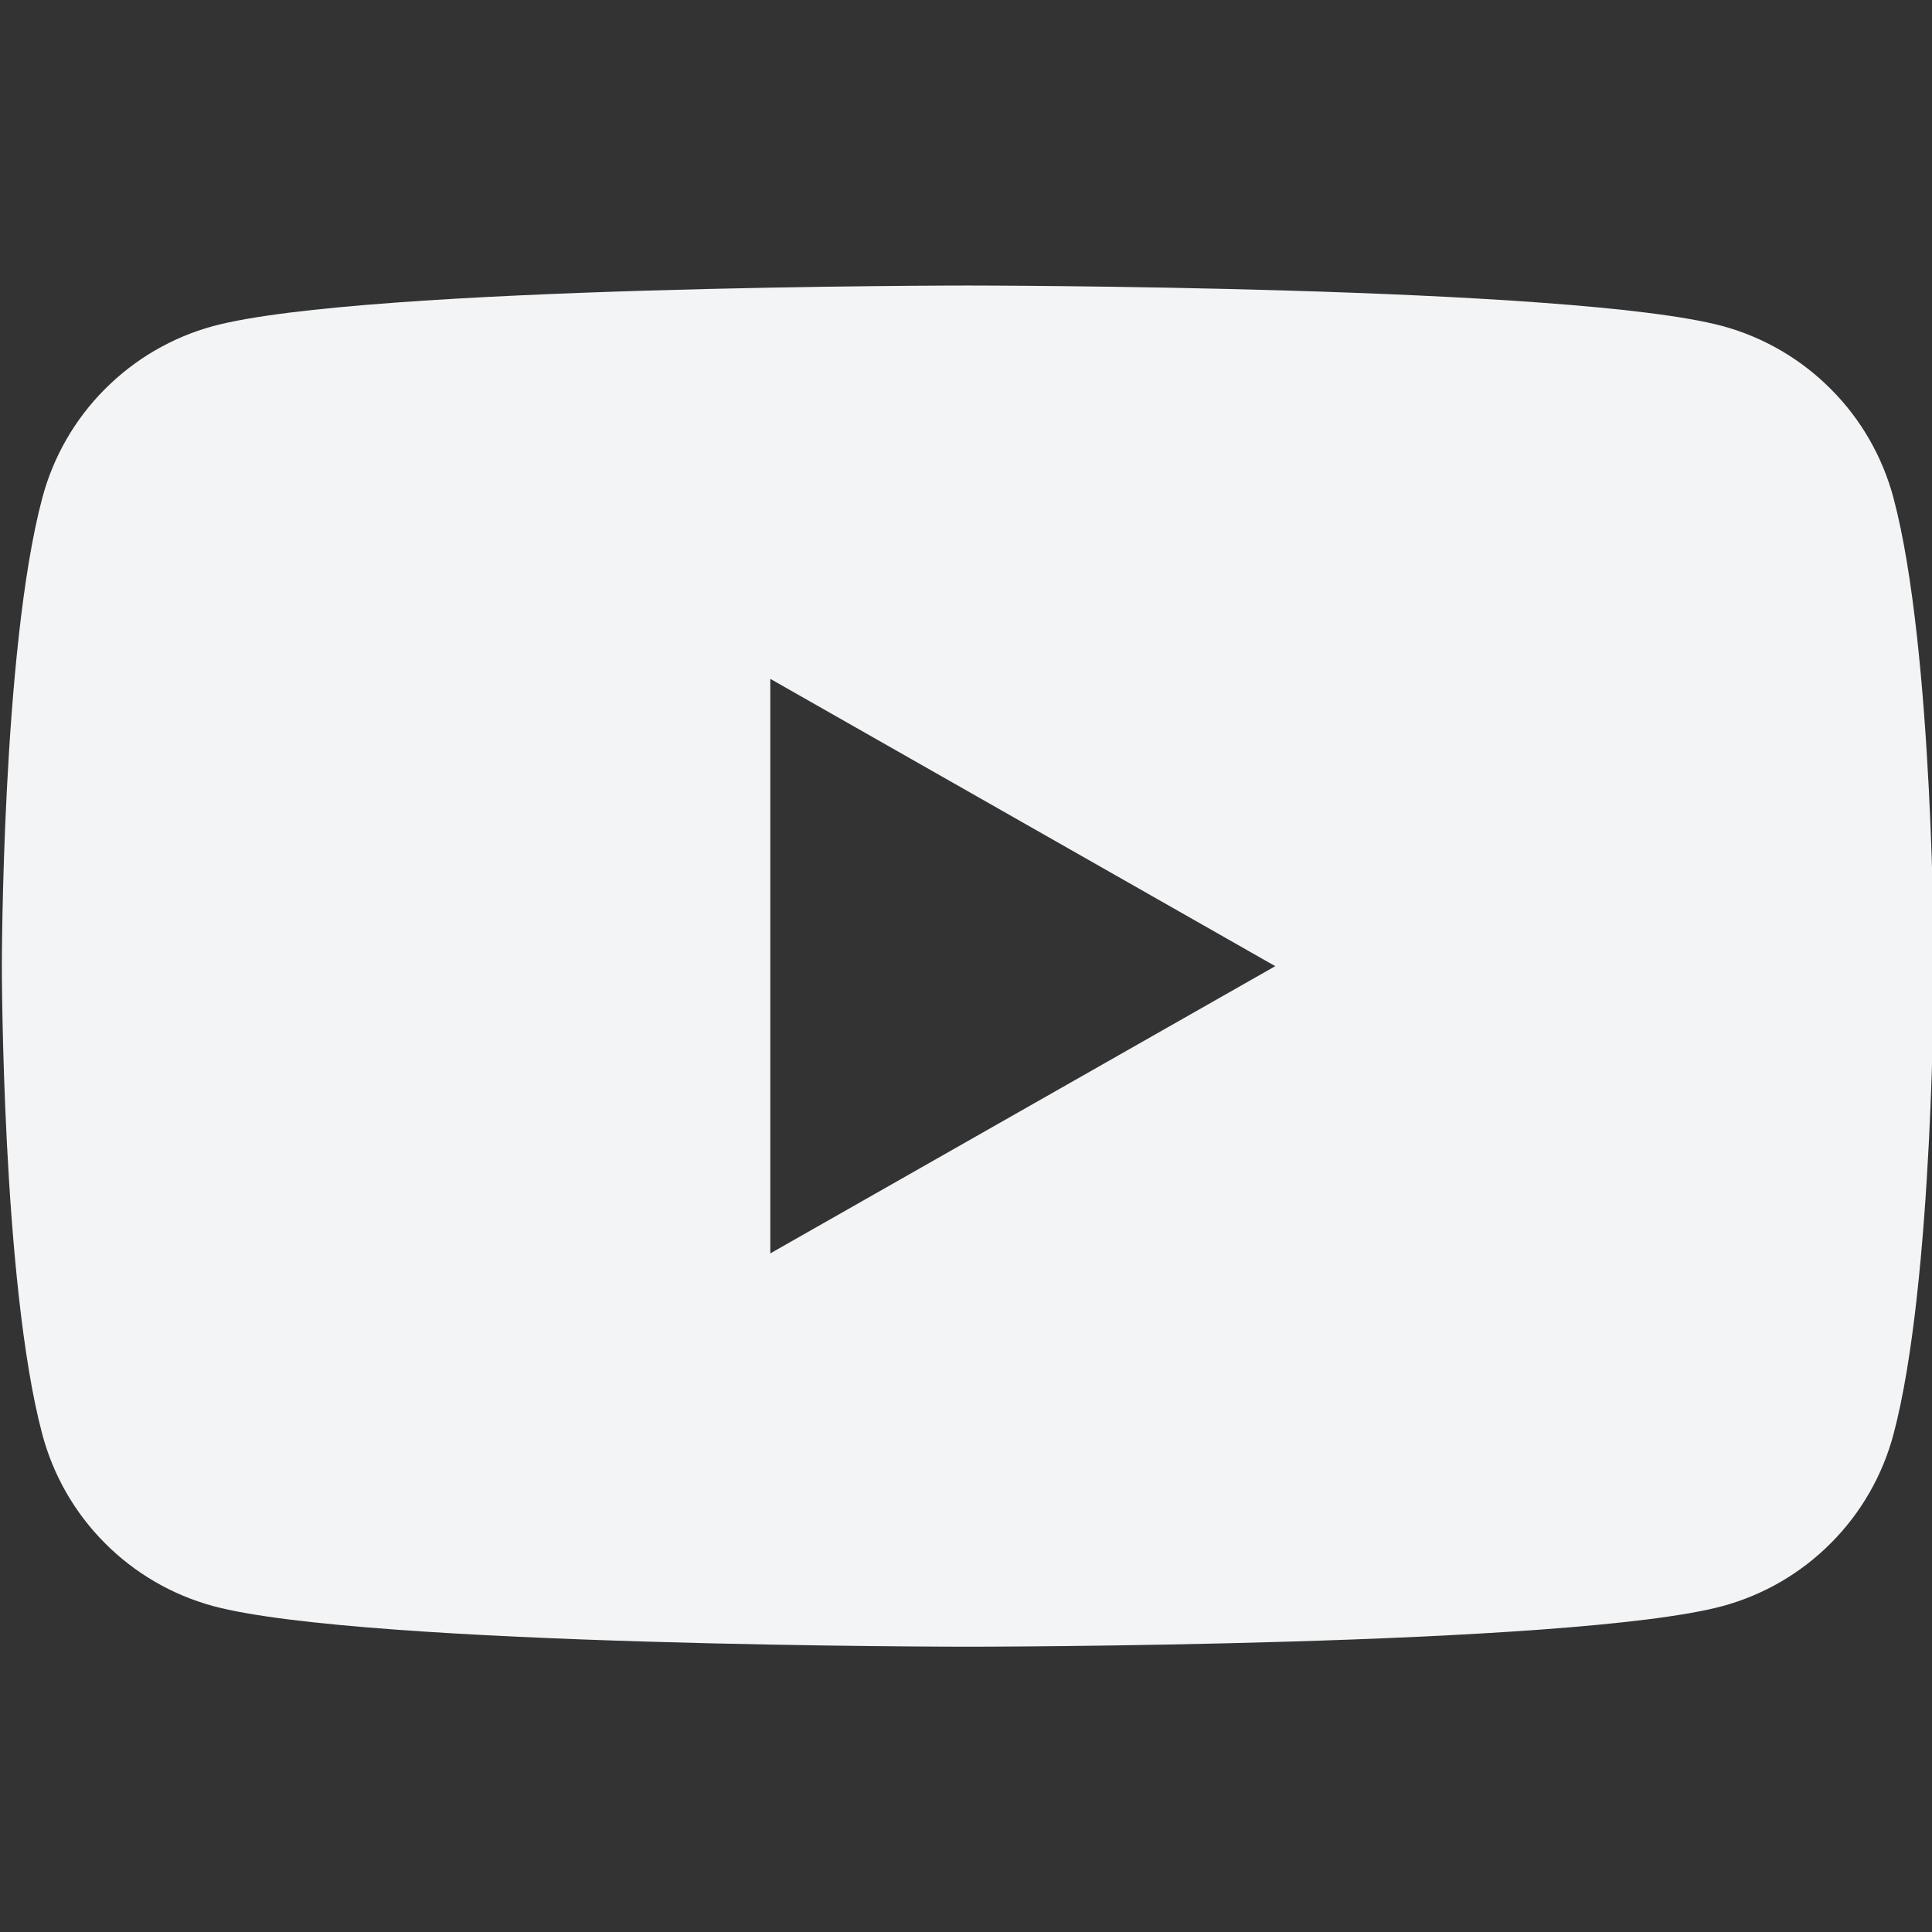 <svg width="24" height="24" viewBox="0 0 24 24" fill="none" xmlns="http://www.w3.org/2000/svg">
<rect x="0" y="0" width="24" height="24" fill="#333333" stroke="none"/>
<g clip-path="url(#clip0_7467_150768)">
<path fill-rule="evenodd" clip-rule="evenodd" d="M22.746 4.836C23.119 5.21 23.386 5.676 23.522 6.187C24.023 8.071 24.023 12.001 24.023 12.001C24.023 12.001 24.023 15.931 23.522 17.816C23.386 18.327 23.119 18.793 22.746 19.167C22.374 19.542 21.91 19.812 21.4 19.951C19.523 20.456 12.023 20.456 12.023 20.456C12.023 20.456 4.523 20.456 2.647 19.951C2.137 19.812 1.673 19.542 1.301 19.167C0.928 18.793 0.661 18.327 0.525 17.816C0.023 15.931 0.023 12.001 0.023 12.001C0.023 12.001 0.023 8.071 0.525 6.187C0.661 5.676 0.928 5.21 1.301 4.836C1.673 4.461 2.137 4.19 2.647 4.051C4.523 3.547 12.023 3.547 12.023 3.547C12.023 3.547 19.523 3.547 21.4 4.051C21.91 4.19 22.374 4.461 22.746 4.836ZM15.842 12.002L9.569 8.433V15.57L15.842 12.002Z" fill="#F3F4F5"/>
</g>
<defs>
<clipPath id="clip0_7467_150768">
<rect width="24" height="24" fill="white"/>
</clipPath>
</defs>
</svg>
